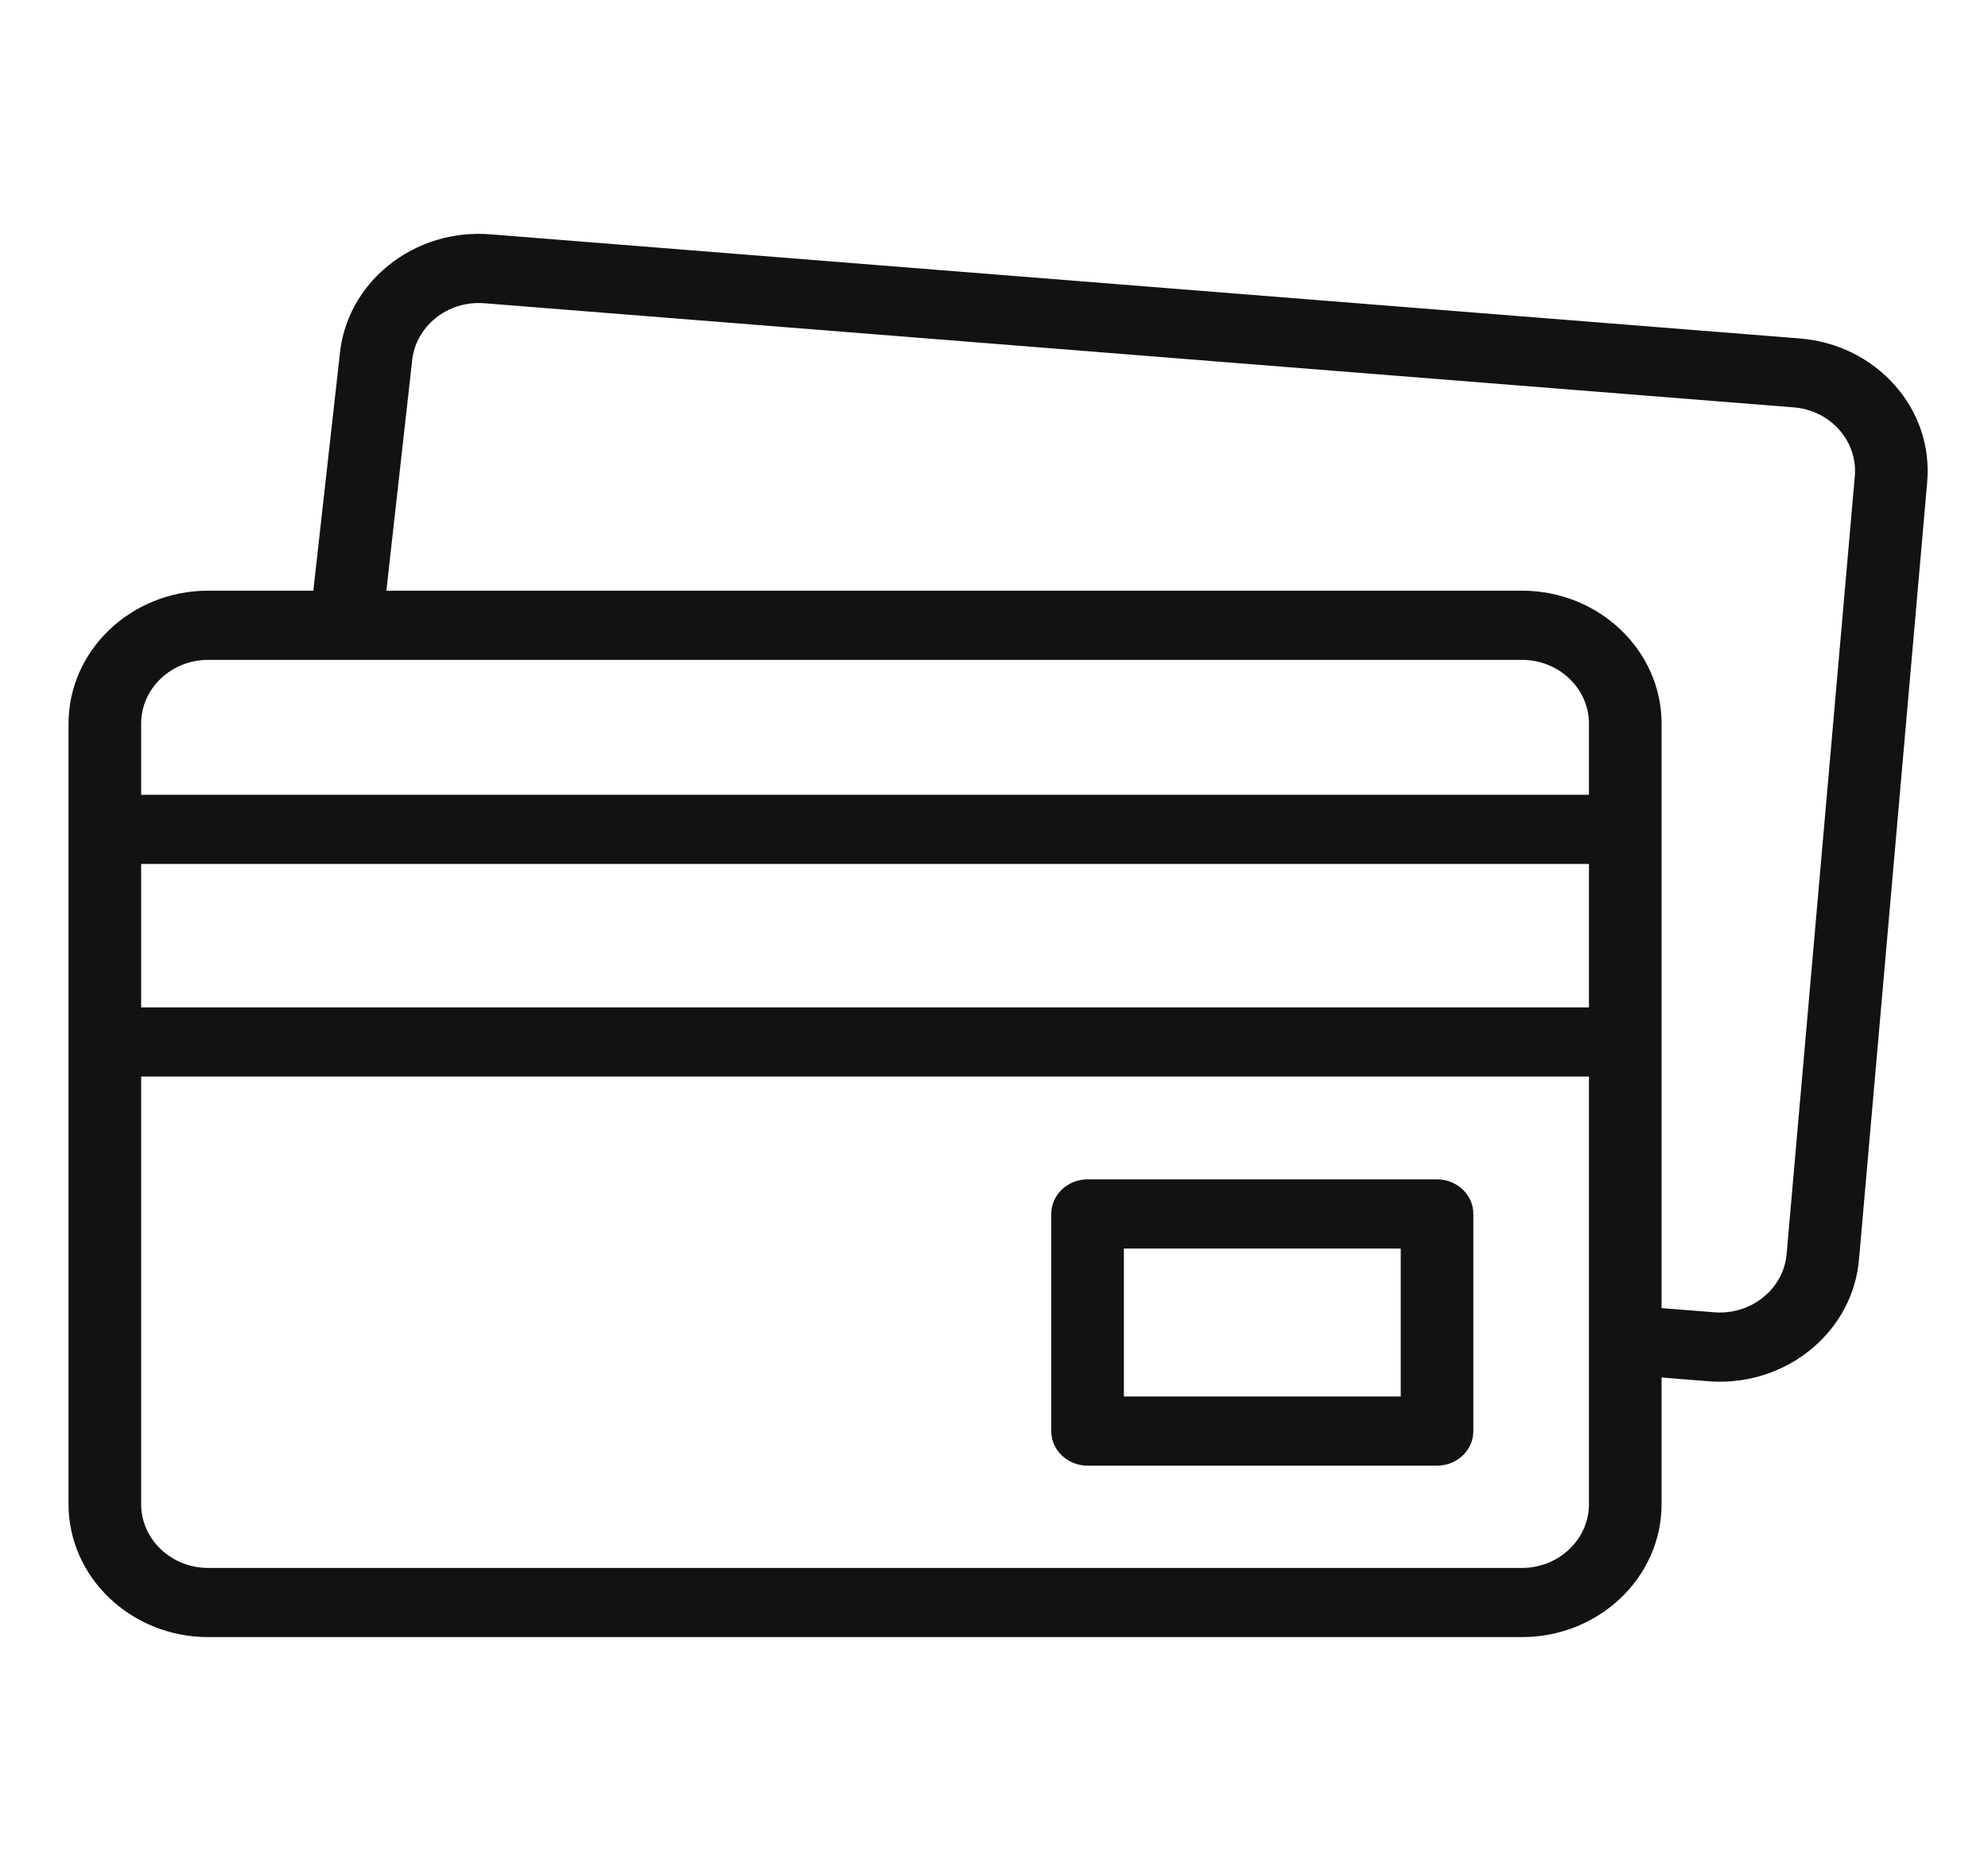 <svg width="51" height="48" viewBox="0 0 51 48" fill="none" xmlns="http://www.w3.org/2000/svg">
<path d="M48.605 9.879C47.987 9.184 47.121 8.759 46.168 8.683L12.581 6.012C11.627 5.936 10.7 6.219 9.969 6.807C9.242 7.393 8.796 8.213 8.714 9.117L8.038 15.154H5.34C3.365 15.154 1.758 16.685 1.758 18.566V38.589C1.758 40.47 3.365 42 5.34 42H39.044C41.019 42 42.626 40.47 42.626 38.589V35.34L43.822 35.436C43.923 35.444 44.024 35.448 44.123 35.448C45.965 35.448 47.534 34.098 47.69 32.32L49.44 12.367C49.519 11.458 49.223 10.575 48.605 9.879ZM5.34 16.929H39.044C39.992 16.929 40.763 17.663 40.763 18.566V20.39H3.621V18.566C3.621 17.663 4.392 16.929 5.34 16.929ZM3.621 22.165H40.763V25.845H3.621V22.165ZM39.044 40.226H5.34C4.392 40.226 3.621 39.491 3.621 38.589V27.619H40.763V38.589C40.763 39.491 39.992 40.226 39.044 40.226ZM47.583 12.219L45.834 32.172C45.755 33.072 44.922 33.743 43.977 33.667L42.626 33.56V18.566C42.626 16.685 41.019 15.154 39.044 15.154H9.912L10.568 9.296C10.568 9.289 10.569 9.282 10.57 9.276C10.649 8.376 11.481 7.705 12.426 7.78L46.013 10.451C46.471 10.487 46.886 10.691 47.182 11.025C47.479 11.359 47.621 11.783 47.583 12.219Z" fill="#121212"/>
<path d="M36.865 30.257H27.9C27.386 30.257 26.969 30.654 26.969 31.145V36.715C26.969 37.205 27.386 37.602 27.9 37.602H36.865C37.38 37.602 37.797 37.205 37.797 36.715V31.145C37.797 30.654 37.38 30.257 36.865 30.257ZM35.934 35.828H28.832V32.032H35.934V35.828Z" fill="#121212"/>
</svg>
